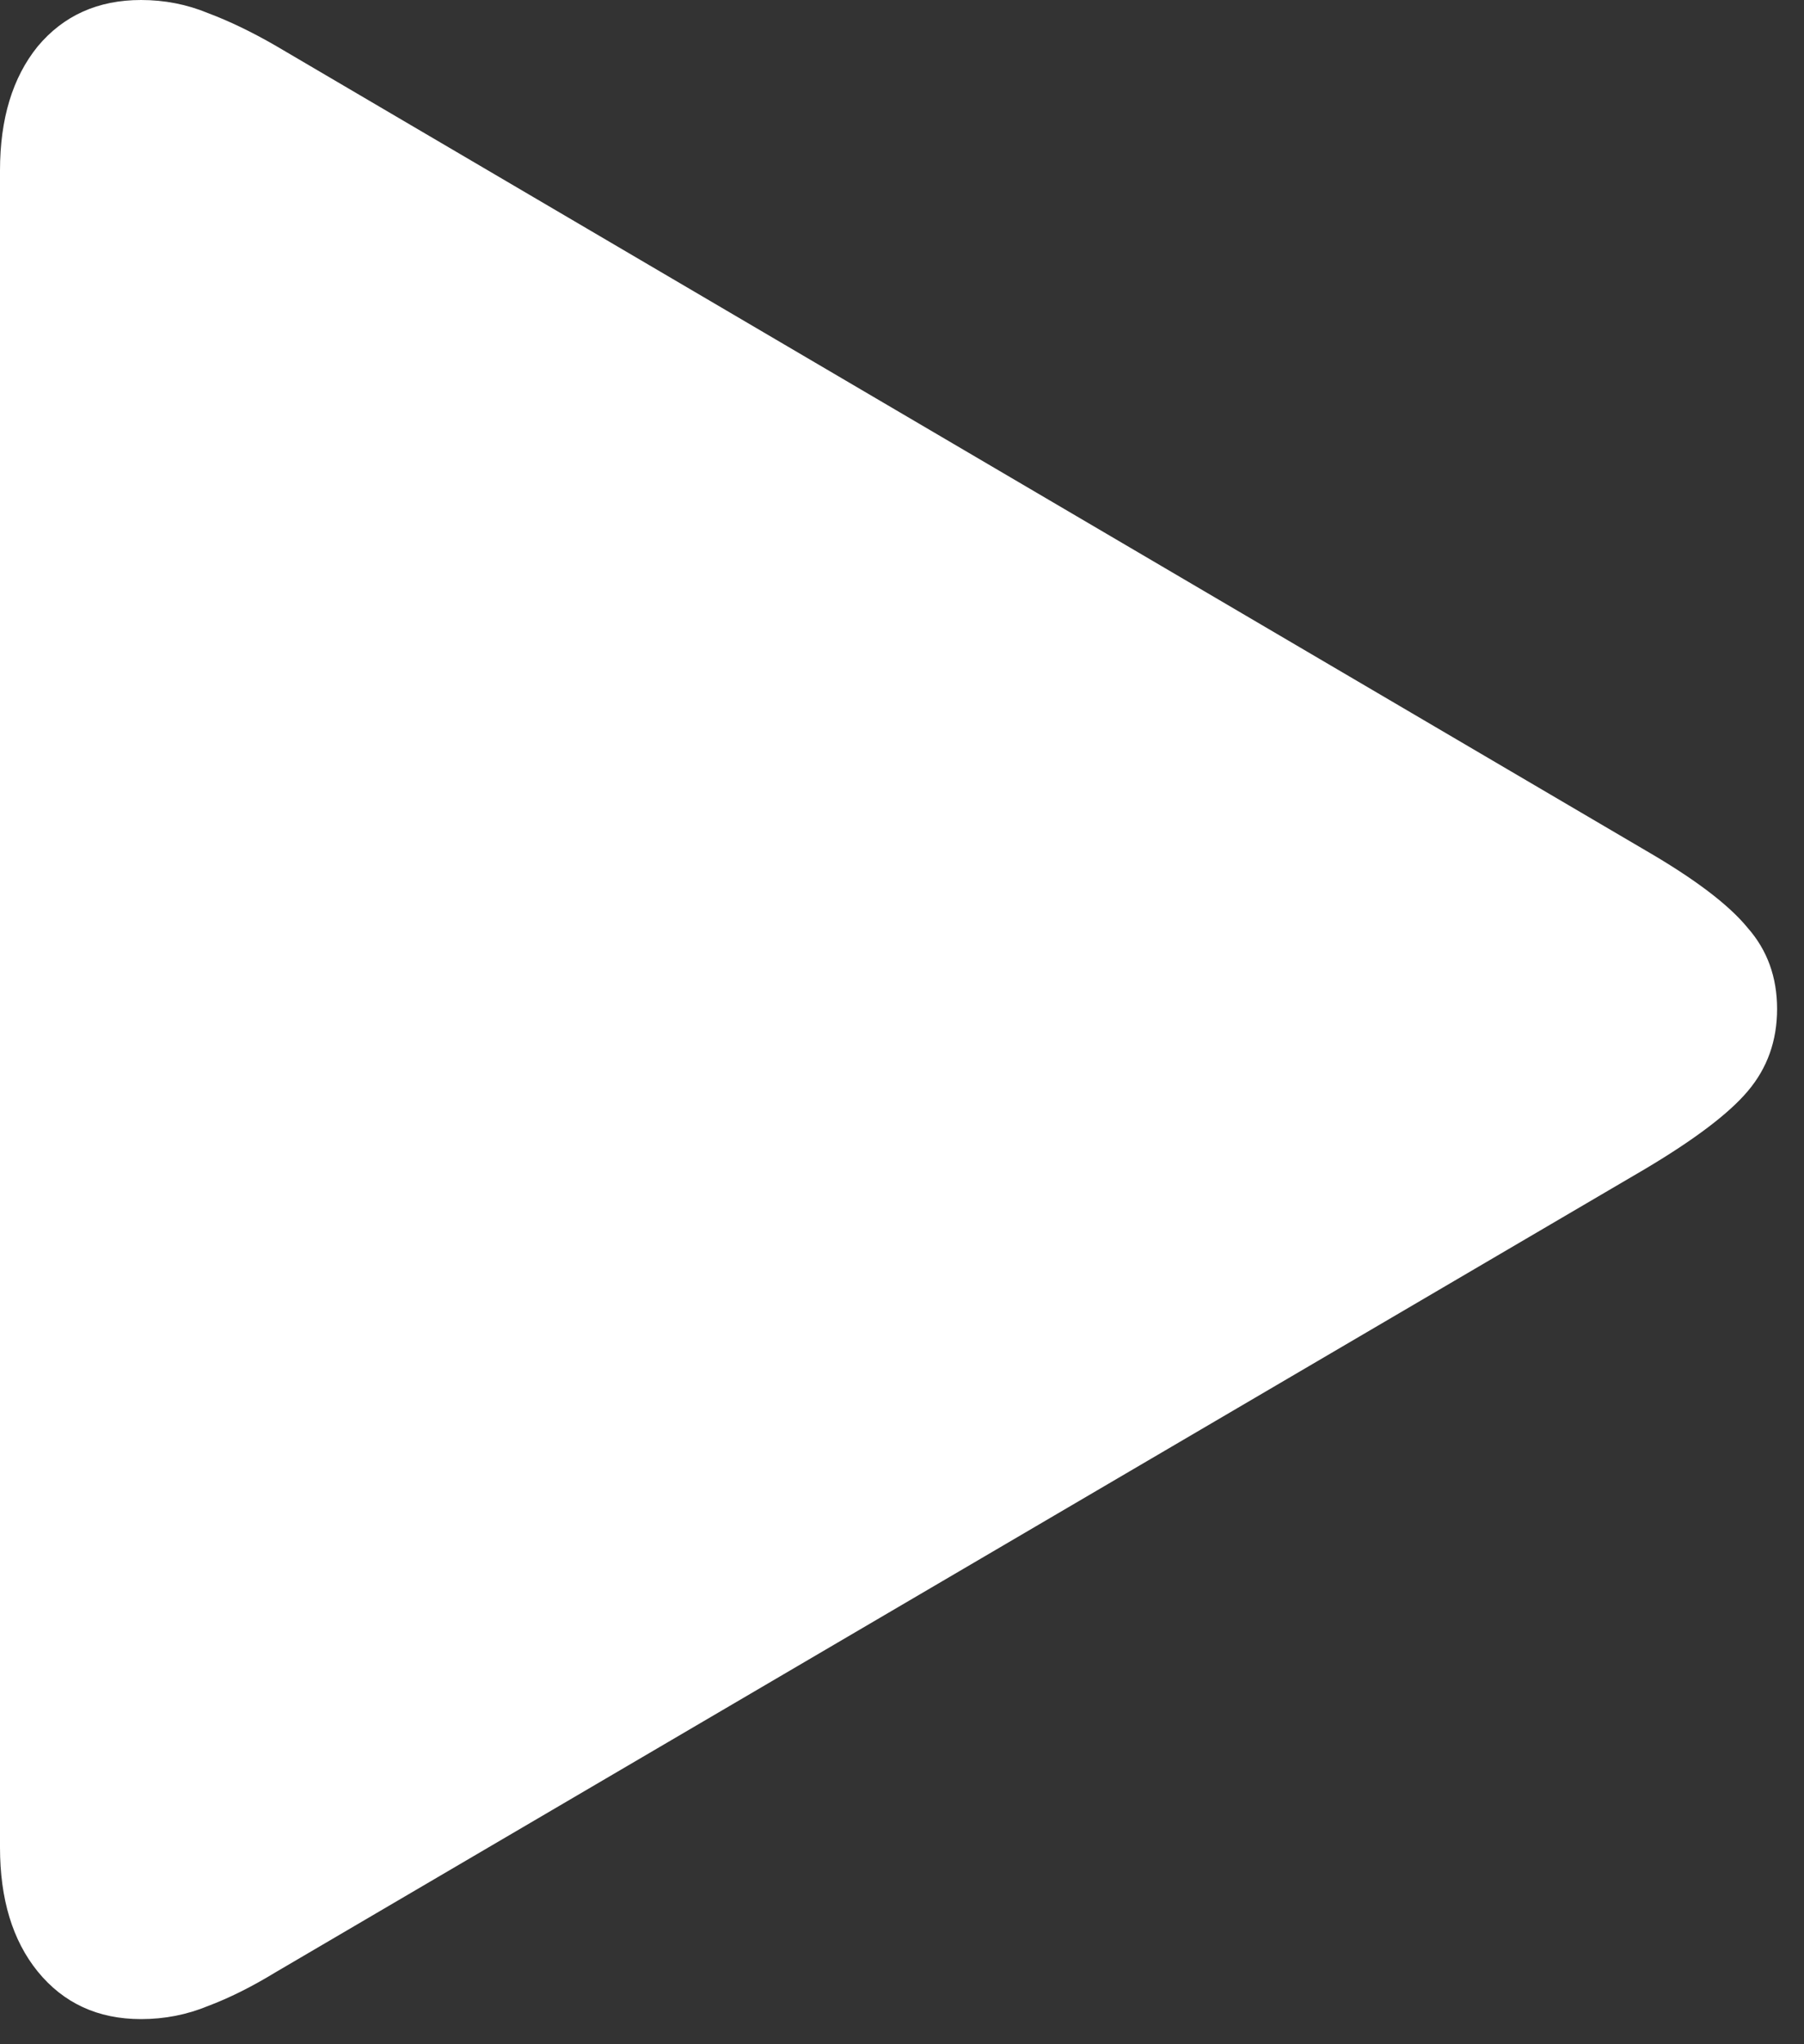 <svg width="60" height="68" viewBox="0 0 60 68" fill="none" xmlns="http://www.w3.org/2000/svg">
<rect x="0" y="0" width="60" height="68" fill="#333333" stroke="none"/>
<path id="Symbol" d="M4.691 67.164C3.258 67.164 2.111 66.635 1.251 65.577C0.417 64.546 0 63.171 0 61.452V5.673C0 3.954 0.417 2.579 1.251 1.547C2.111 0.516 3.258 0 4.691 0C5.473 0 6.215 0.145 6.919 0.436C7.623 0.701 8.365 1.058 9.147 1.508L54.726 28.286C56.368 29.238 57.502 30.098 58.127 30.865C58.779 31.605 59.105 32.504 59.105 33.562C59.105 34.62 58.779 35.533 58.127 36.3C57.502 37.04 56.368 37.9 54.726 38.878L9.147 65.617C8.365 66.093 7.623 66.463 6.919 66.728C6.215 67.019 5.473 67.164 4.691 67.164Z" fill="white"/>
</svg>
